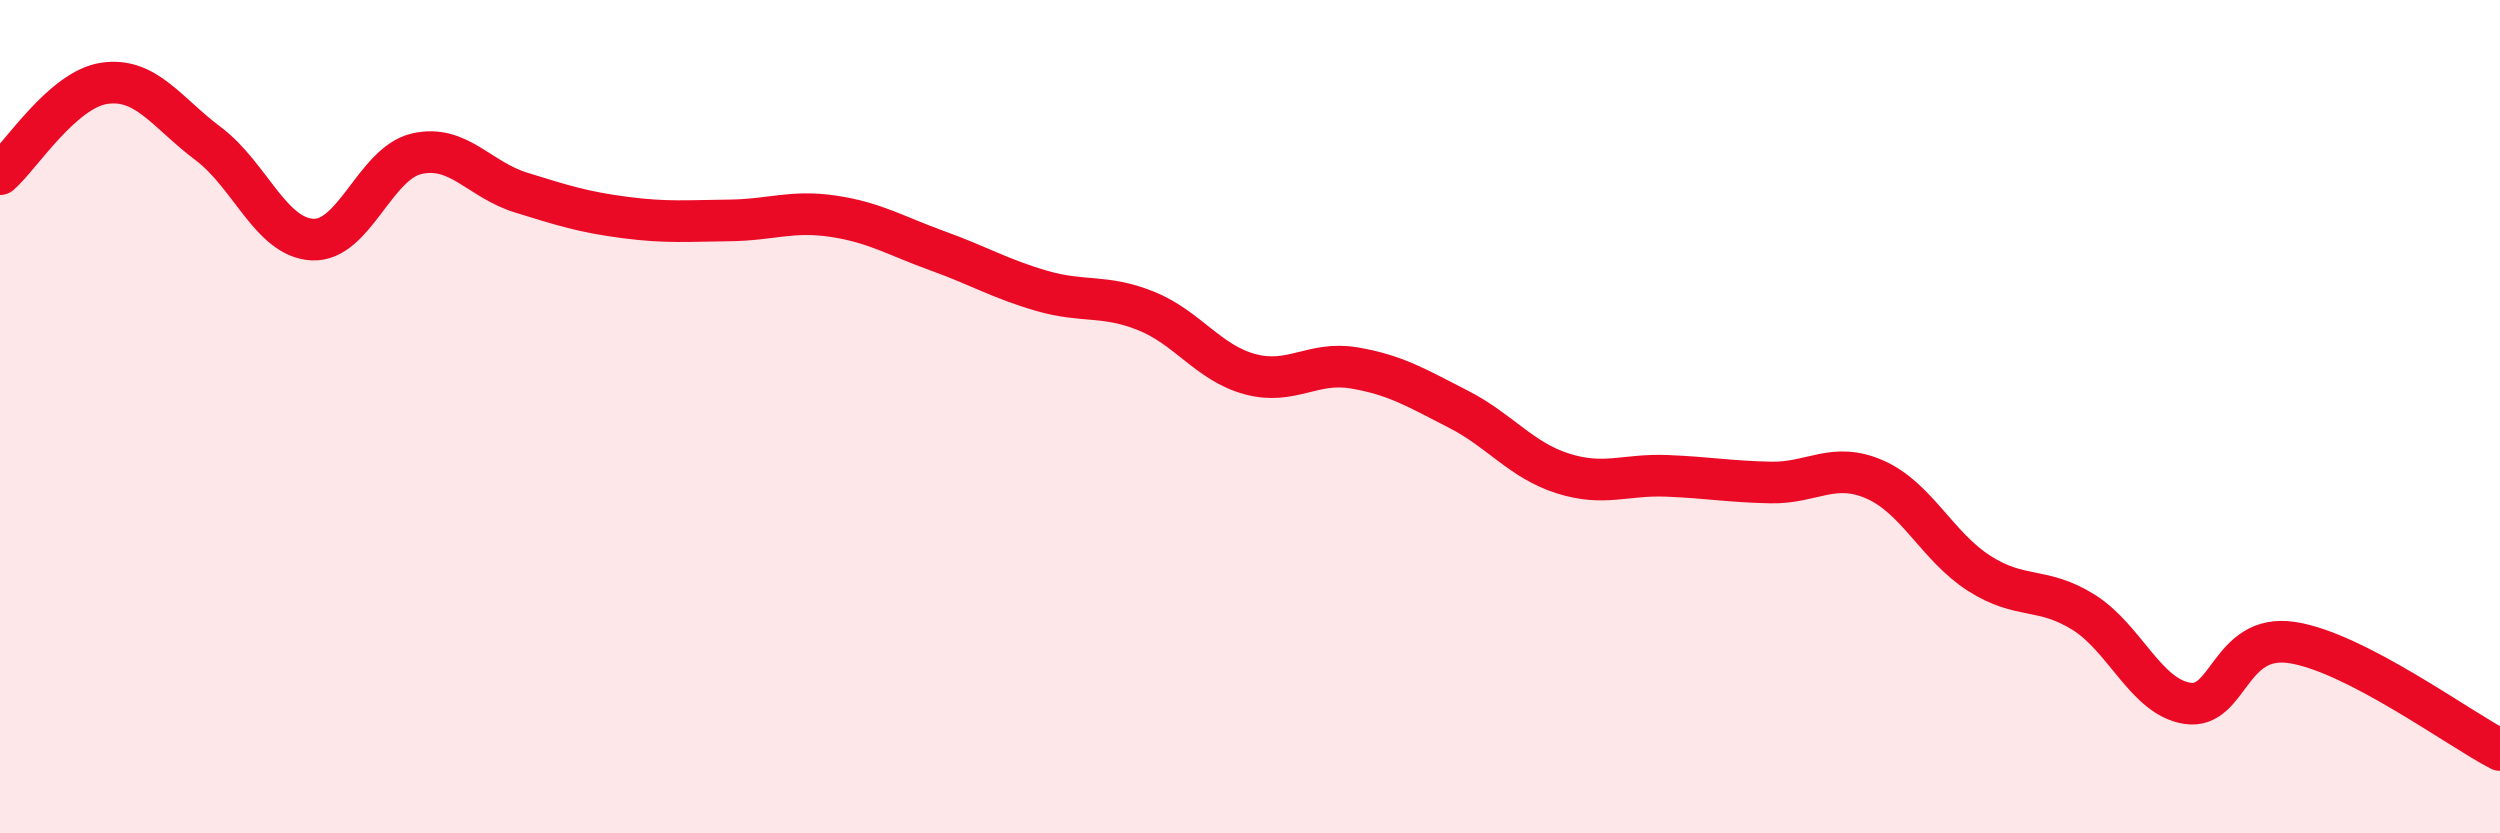 
    <svg width="60" height="20" viewBox="0 0 60 20" xmlns="http://www.w3.org/2000/svg">
      <path
        d="M 0,4.18 C 0.5,3.74 1.5,2.15 2.5,2 C 3.5,1.85 4,2.7 5,3.45 C 6,4.2 6.5,5.7 7.5,5.75 C 8.5,5.8 9,3.92 10,3.69 C 11,3.46 11.5,4.31 12.5,4.62 C 13.5,4.93 14,5.09 15,5.22 C 16,5.35 16.5,5.3 17.5,5.29 C 18.5,5.28 19,5.04 20,5.19 C 21,5.34 21.5,5.66 22.5,6.02 C 23.5,6.38 24,6.69 25,6.98 C 26,7.27 26.5,7.06 27.5,7.46 C 28.5,7.86 29,8.71 30,8.98 C 31,9.25 31.5,8.66 32.5,8.83 C 33.5,9 34,9.31 35,9.82 C 36,10.33 36.5,11.04 37.5,11.36 C 38.5,11.68 39,11.38 40,11.42 C 41,11.46 41.5,11.56 42.5,11.58 C 43.5,11.6 44,11.07 45,11.51 C 46,11.95 46.5,13.12 47.5,13.76 C 48.5,14.4 49,14.07 50,14.69 C 51,15.31 51.5,16.73 52.5,16.88 C 53.5,17.03 53.5,15.2 55,15.42 C 56.5,15.64 59,17.48 60,18L60 20L0 20Z"
        fill="#EB0A25"
        opacity="0.1"
        stroke-linecap="round"
        stroke-linejoin="round"
      />
      <path
        d="M 0,4.18 C 0.5,3.74 1.5,2.15 2.5,2 C 3.5,1.85 4,2.7 5,3.45 C 6,4.2 6.5,5.7 7.5,5.75 C 8.5,5.8 9,3.92 10,3.69 C 11,3.46 11.5,4.31 12.5,4.62 C 13.5,4.93 14,5.09 15,5.22 C 16,5.35 16.5,5.3 17.5,5.29 C 18.5,5.28 19,5.04 20,5.19 C 21,5.34 21.5,5.66 22.5,6.02 C 23.5,6.38 24,6.69 25,6.98 C 26,7.27 26.5,7.06 27.5,7.46 C 28.5,7.86 29,8.71 30,8.98 C 31,9.25 31.5,8.66 32.5,8.83 C 33.5,9 34,9.31 35,9.82 C 36,10.33 36.5,11.04 37.5,11.36 C 38.5,11.68 39,11.38 40,11.42 C 41,11.46 41.5,11.56 42.5,11.58 C 43.5,11.6 44,11.07 45,11.51 C 46,11.95 46.5,13.12 47.5,13.76 C 48.5,14.4 49,14.07 50,14.69 C 51,15.31 51.5,16.73 52.5,16.88 C 53.5,17.03 53.5,15.2 55,15.42 C 56.5,15.64 59,17.48 60,18"
        stroke="#EB0A25"
        stroke-width="1"
        fill="none"
        stroke-linecap="round"
        stroke-linejoin="round"
      />
    </svg>
  